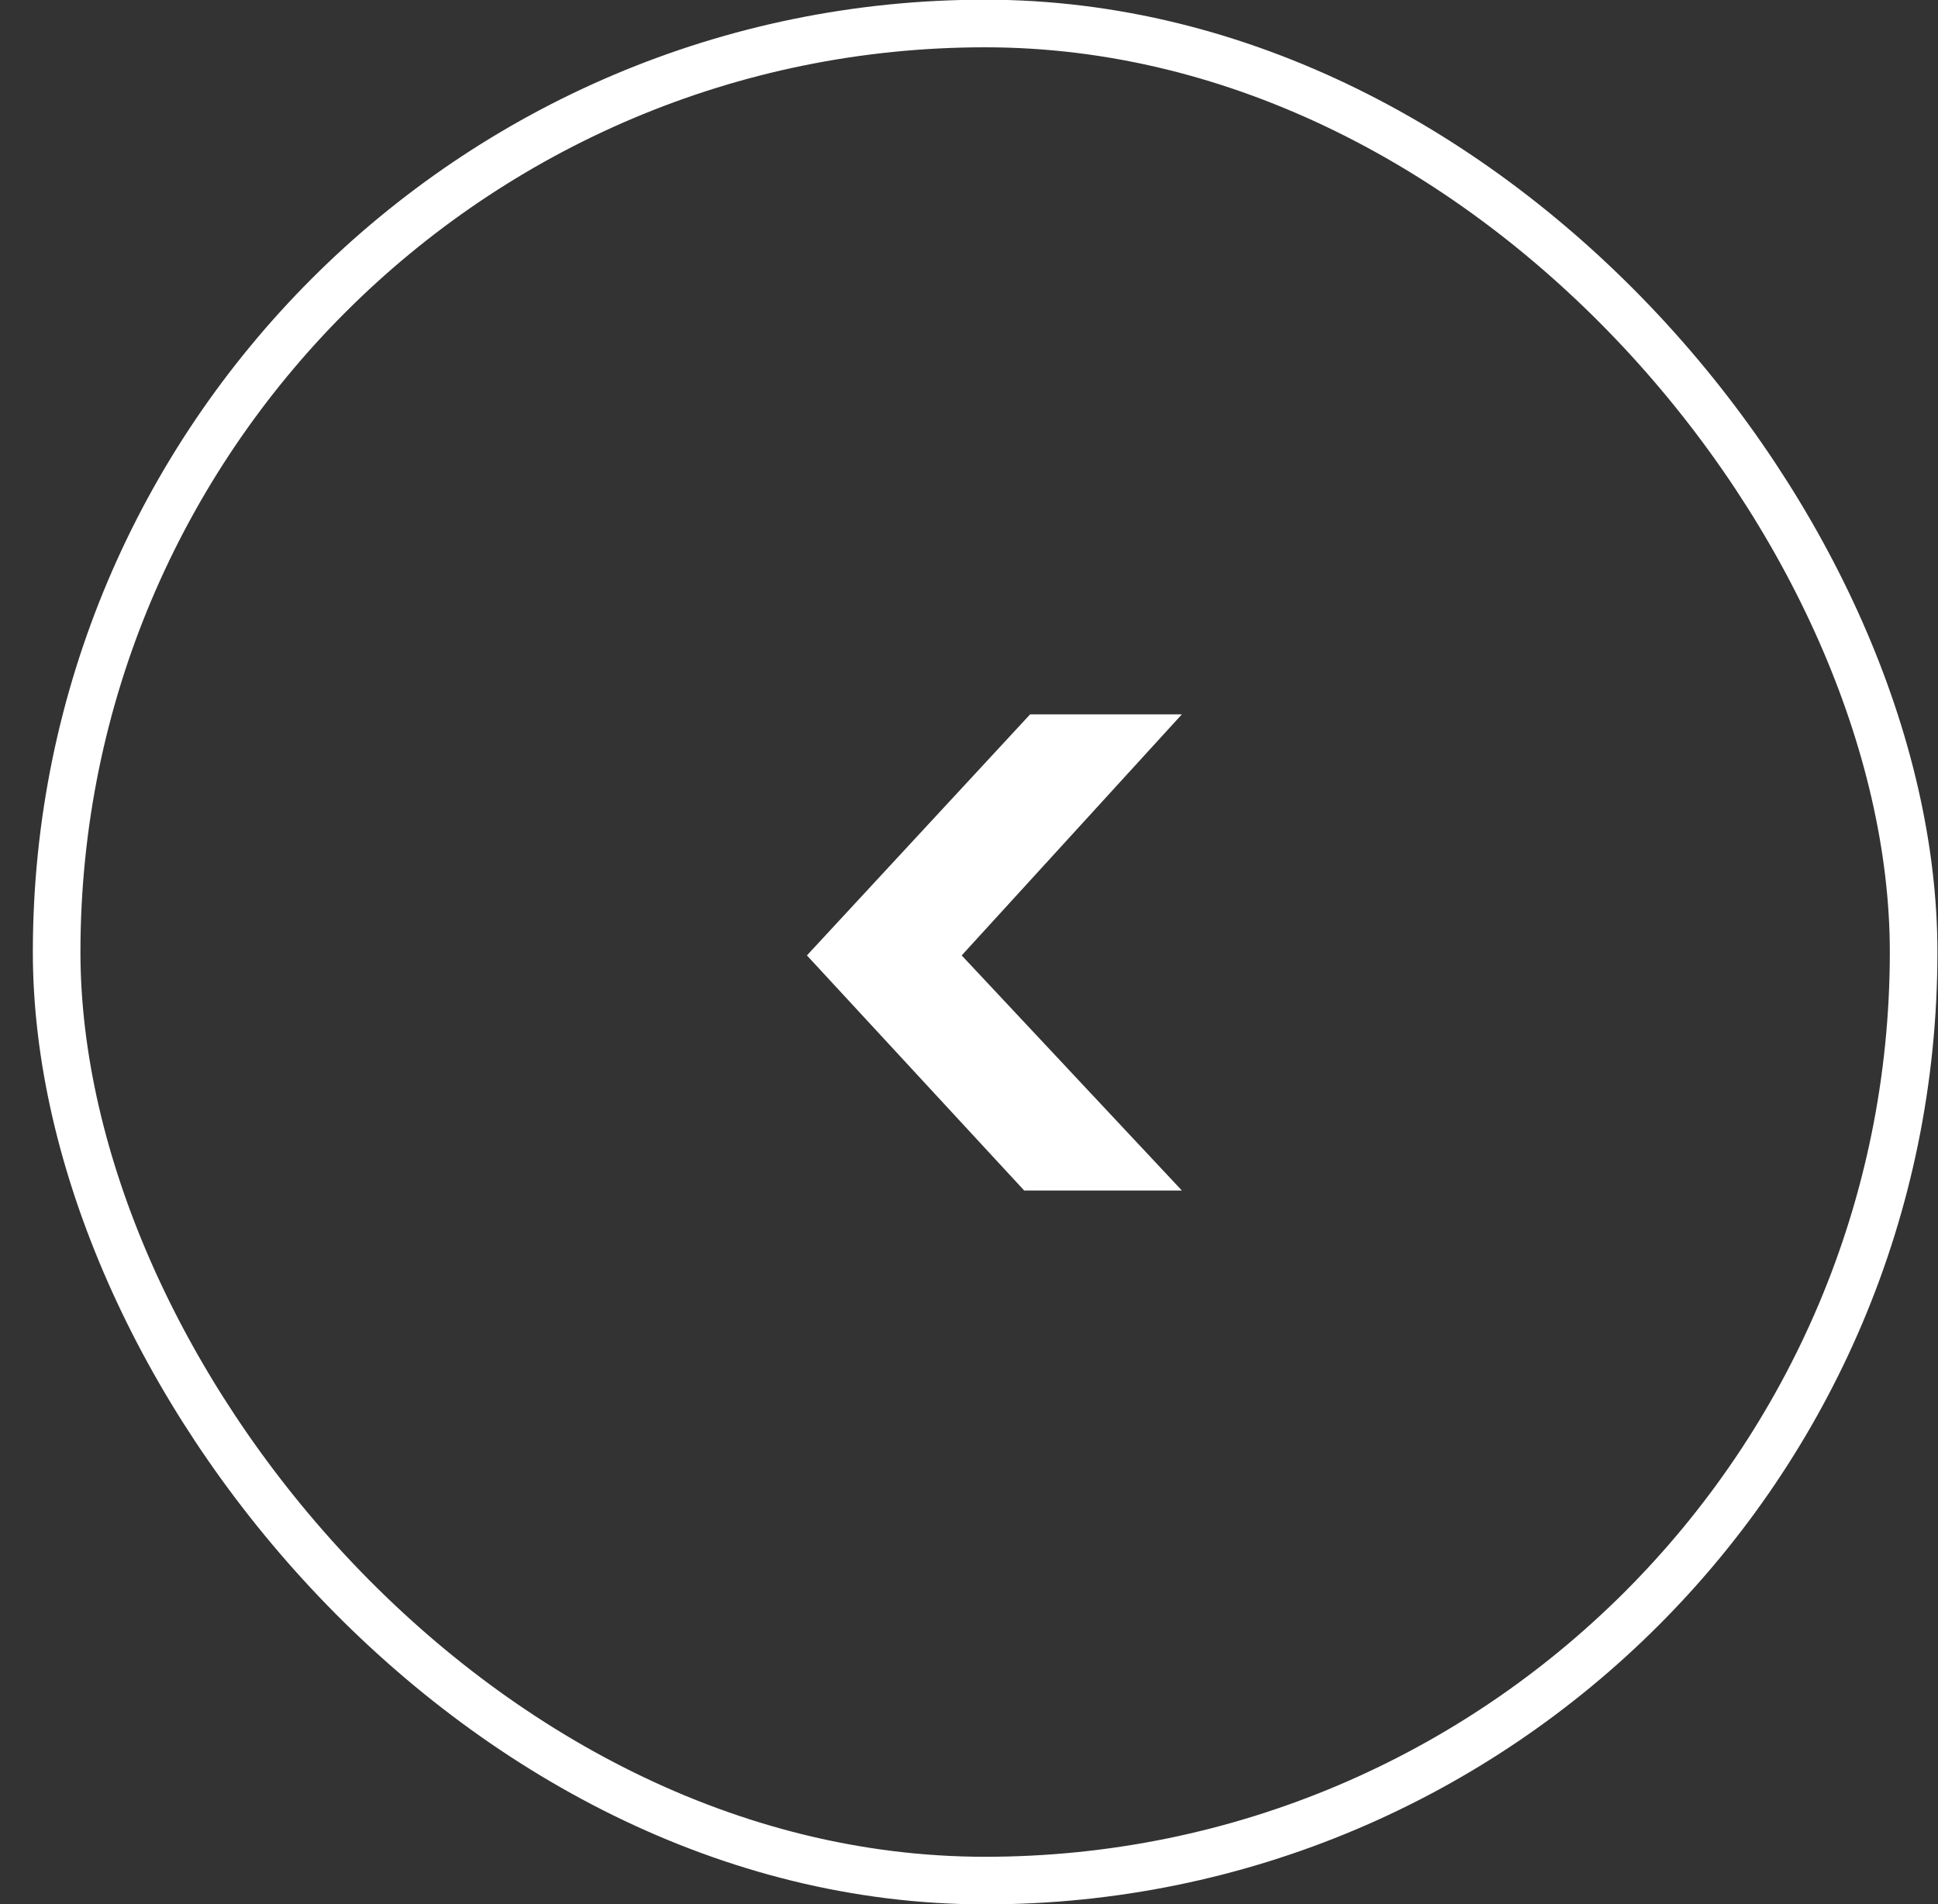<svg width="57" height="56" viewBox="0 0 57 56" fill="none" xmlns="http://www.w3.org/2000/svg">
<rect x="0" y="0" width="57" height="56" fill="#333333" stroke="none"/>
<rect x="56.283" y="55.308" width="54.617" height="54.617" rx="27.308" transform="rotate(-180 56.283 55.308)" stroke="white" stroke-width="1.4"/>
<path d="M34.761 35.013H30.123L23.733 28.099L30.298 21.009H34.761L28.285 28.099L34.761 35.013Z" fill="white"/>
</svg>
